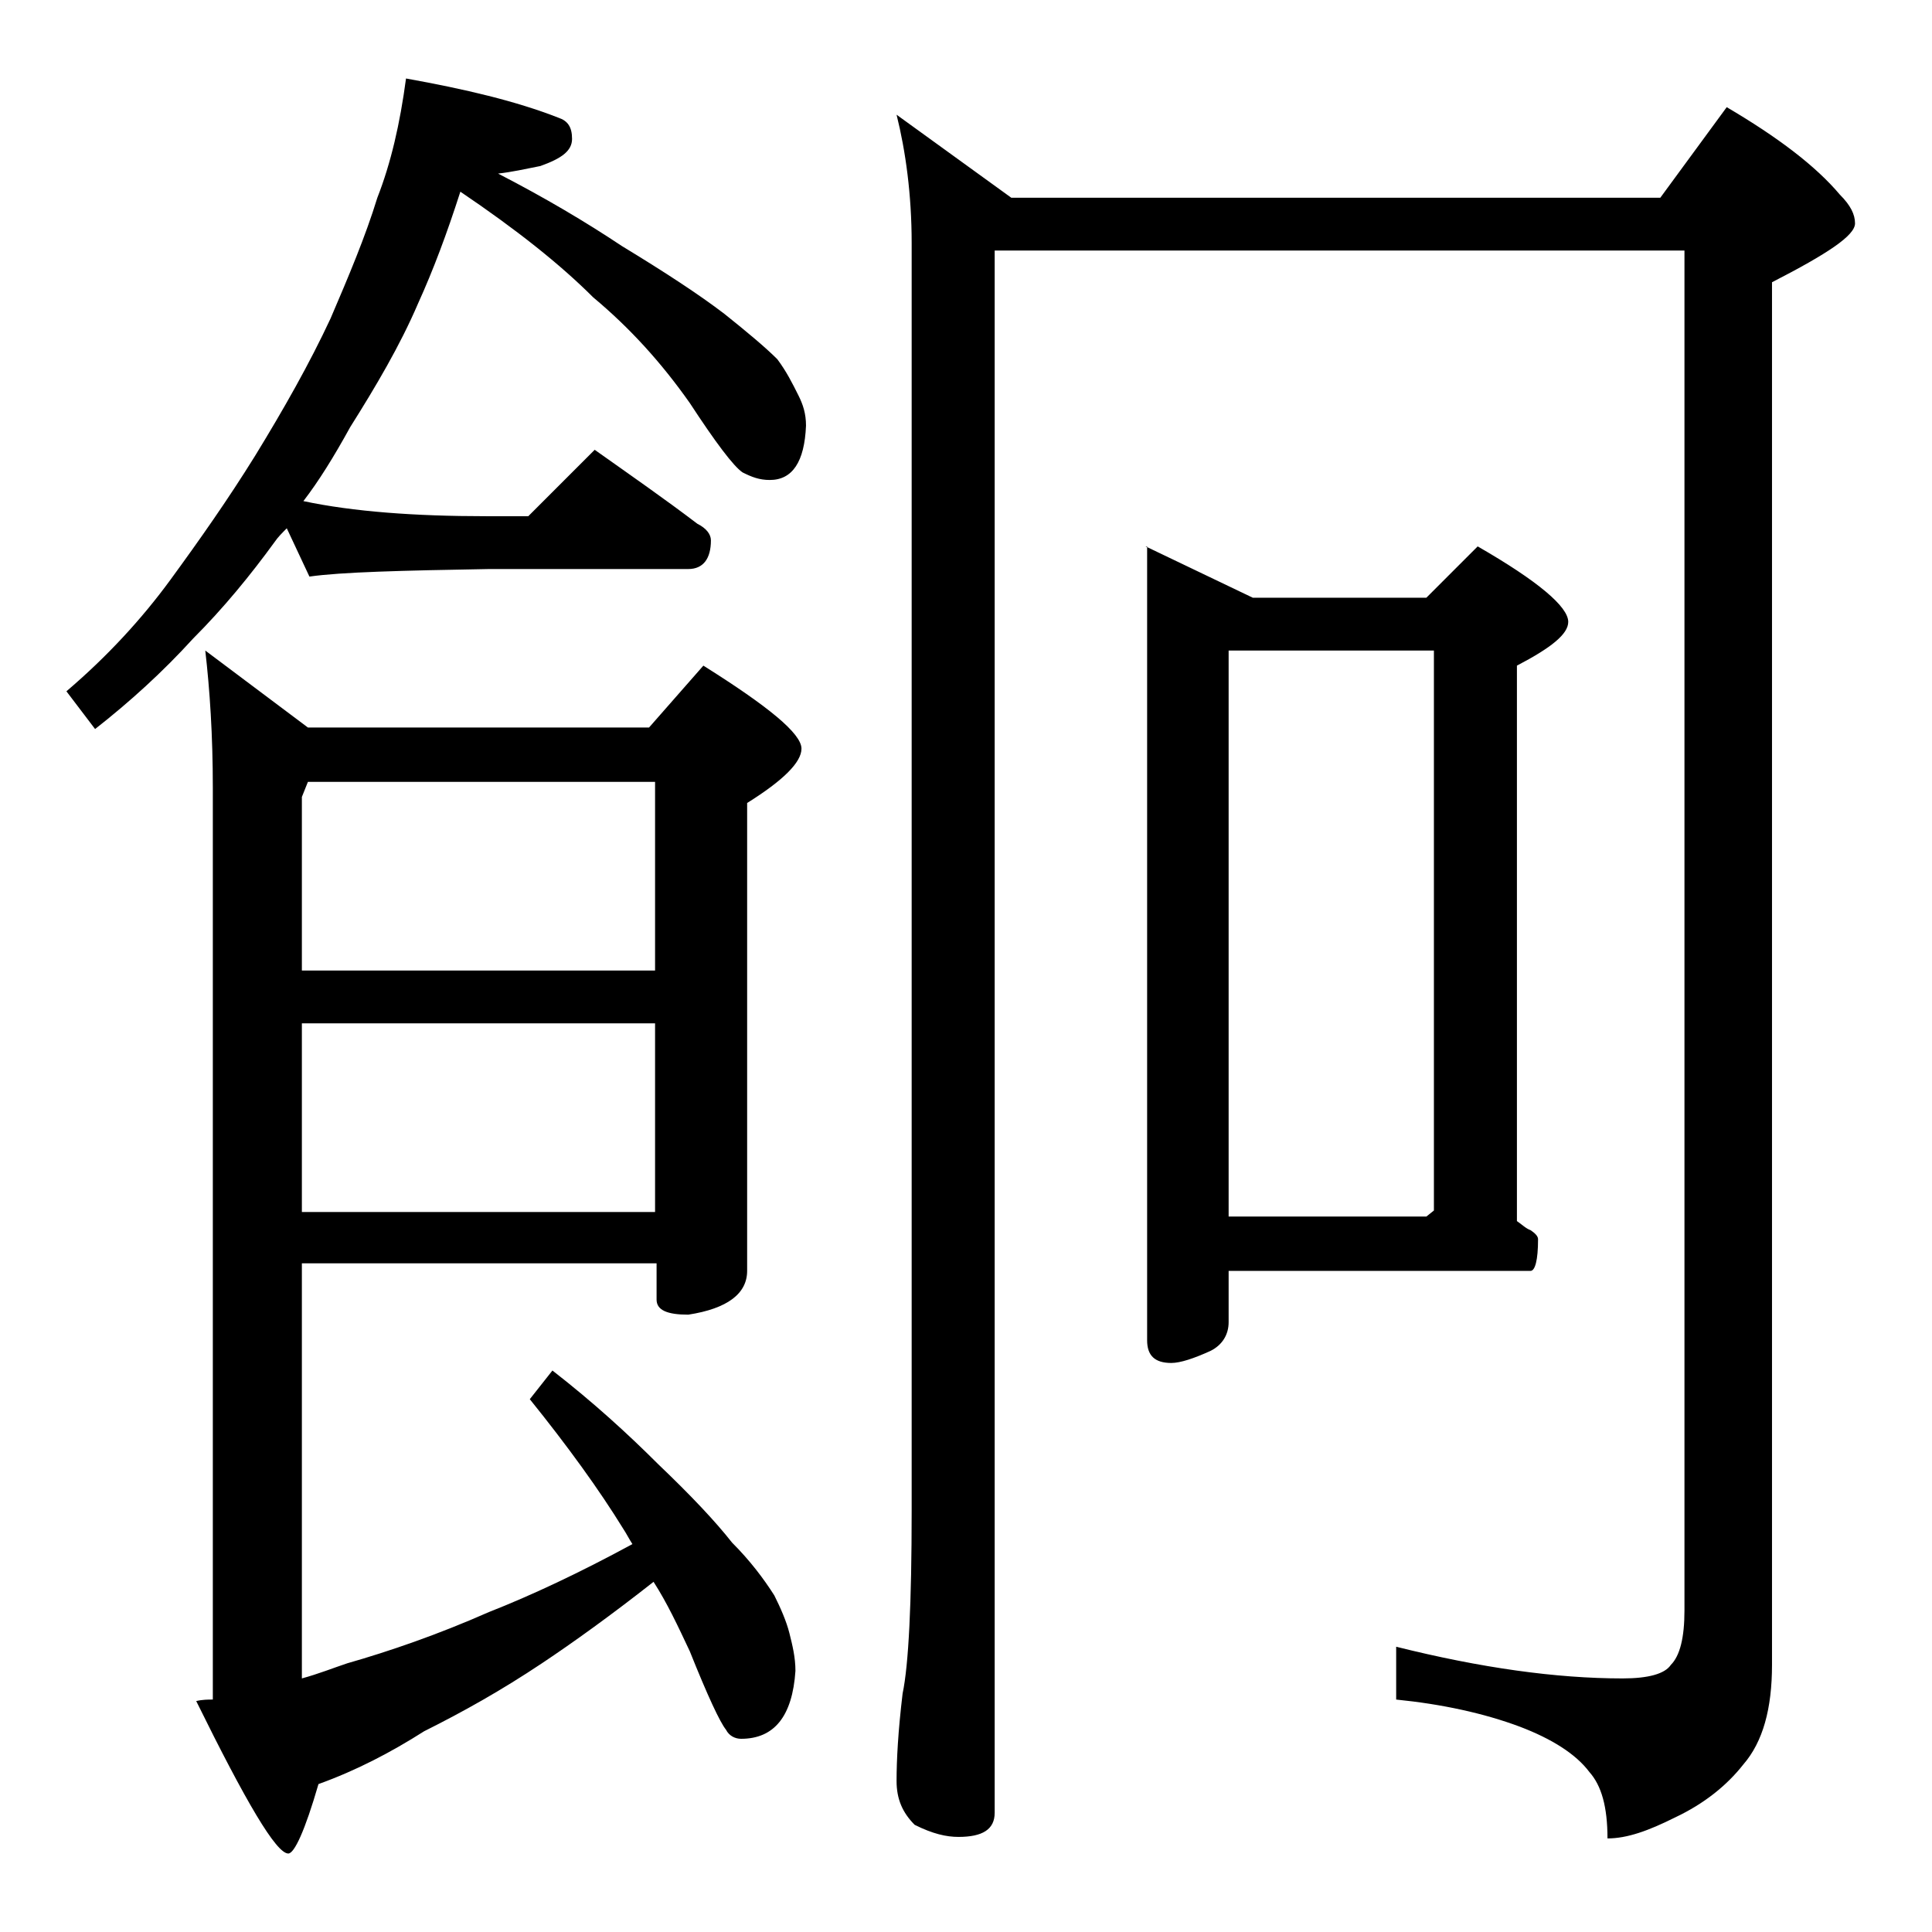 <?xml version="1.0" encoding="utf-8"?>
<!-- Generator: Adobe Illustrator 18.0.0, SVG Export Plug-In . SVG Version: 6.00 Build 0)  -->
<!DOCTYPE svg PUBLIC "-//W3C//DTD SVG 1.1//EN" "http://www.w3.org/Graphics/SVG/1.1/DTD/svg11.dtd">
<svg version="1.1" id="Layer_1" xmlns="http://www.w3.org/2000/svg" xmlns:xlink="http://www.w3.org/1999/xlink" x="0px" y="0px"
	 viewBox="0 0 128 128" enable-background="new 0 0 128 128" xml:space="preserve">
<path d="M26.9,5.2c3.9,0.7,7.3,1.5,10.1,2.6c0.6,0.2,0.9,0.6,0.9,1.4s-0.7,1.3-2.1,1.8c-1,0.2-1.9,0.4-2.8,0.5
	c3.1,1.6,5.8,3.2,8.2,4.8c2.8,1.7,5.1,3.2,6.8,4.5c1.5,1.2,2.7,2.2,3.5,3c0.6,0.8,1,1.6,1.4,2.4c0.3,0.6,0.5,1.2,0.5,2
	c-0.1,2.4-0.9,3.6-2.4,3.6c-0.7,0-1.2-0.2-1.8-0.5c-0.6-0.4-1.8-2-3.5-4.6c-1.9-2.7-4-5-6.4-7c-2.2-2.2-5.1-4.5-8.8-7
	c-0.9,2.8-1.8,5.2-2.8,7.4c-1.2,2.8-2.8,5.5-4.5,8.2c-1.1,2-2.1,3.6-3.1,4.9c3.3,0.7,7.4,1,12.1,1H35l4.4-4.4
	c2.4,1.7,4.7,3.3,6.8,4.9c0.6,0.3,0.9,0.7,0.9,1.1c0,1.2-0.5,1.9-1.5,1.9H32.4c-5.8,0.1-9.8,0.2-11.9,0.5L19,35
	c-0.3,0.3-0.6,0.6-0.8,0.9c-1.6,2.2-3.4,4.4-5.4,6.4c-2,2.2-4.2,4.2-6.5,6l-1.9-2.5c2.7-2.3,5-4.8,6.9-7.4c1.9-2.6,3.8-5.3,5.6-8.2
	c1.9-3.1,3.6-6.1,5-9.1c1.2-2.8,2.3-5.4,3.1-8C25.9,10.8,26.5,8.2,26.9,5.2z M20,83.8v27.4c1.1-0.3,2.1-0.7,3-1
	c2.8-0.8,6-1.9,9.4-3.4c2.8-1.1,6-2.6,9.5-4.5c-0.2-0.3-0.4-0.7-0.6-1c-1.6-2.6-3.7-5.5-6.2-8.6l1.5-1.9c2.7,2.1,5,4.2,7,6.2
	c2.2,2.1,3.8,3.8,4.9,5.2c1.2,1.2,2.1,2.4,2.8,3.5c0.4,0.8,0.8,1.7,1,2.5c0.2,0.8,0.4,1.6,0.4,2.5c-0.2,3-1.4,4.5-3.6,4.5
	c-0.4,0-0.8-0.2-1-0.6c-0.4-0.5-1.2-2.2-2.4-5.2c-0.8-1.7-1.5-3.2-2.4-4.6c-2.8,2.2-5.3,4-7.4,5.4c-2.7,1.8-5.2,3.2-7.8,4.5
	c-2.2,1.4-4.5,2.6-7,3.5c-0.9,3.1-1.6,4.6-2,4.6c-0.8,0-2.8-3.4-6.1-10.1c0.4-0.1,0.8-0.1,1.1-0.1V52.2c0-3.5-0.2-6.5-0.5-9.1
	l6.8,5.1h22.6l3.6-4.1c4.3,2.7,6.5,4.5,6.5,5.5c0,0.9-1.2,2.1-3.6,3.6v31c0,1.5-1.3,2.5-3.9,2.9c-1.4,0-2.1-0.3-2.1-1v-2.4H20z
	 M20.4,51.8l-0.4,1v11.5h23.4V51.8H20.4z M20,67.8v12.5h23.4V67.8H20z M59.4,7.6l7.6,5.5h43l4.4-6c3.4,2,5.9,3.9,7.5,5.8
	c0.7,0.7,1,1.3,1,1.9c0,0.8-1.8,2-5.5,3.9v91.6c0,2.9-0.6,5.1-1.9,6.6c-1.1,1.4-2.6,2.6-4.5,3.5c-1.8,0.9-3.2,1.4-4.5,1.4
	c0-2.1-0.4-3.5-1.2-4.4c-0.9-1.2-2.5-2.2-4.6-3c-2.4-0.9-5.2-1.5-8.2-1.8v-3.5c5.6,1.4,10.6,2.1,15,2.1c1.7,0,2.8-0.3,3.2-0.9
	c0.6-0.6,0.9-1.8,0.9-3.6V16.6H65.9v103.5c0,1.1-0.8,1.6-2.4,1.6c-0.8,0-1.7-0.2-2.9-0.8c-0.8-0.8-1.2-1.7-1.2-2.9
	c0-1.4,0.1-3.3,0.4-5.8c0.4-1.9,0.6-6,0.6-12.1v-84C60.4,12.9,60,10,59.4,7.6z M75.9,36.2l7.1,3.4h11.5l3.4-3.4c4,2.3,6,4,6,5
	c0,0.8-1.1,1.7-3.4,2.9v36.8c0.3,0.2,0.6,0.5,0.9,0.6c0.3,0.2,0.5,0.4,0.5,0.6c0,1.4-0.2,2.1-0.5,2.1h-20v3.4c0,0.8-0.4,1.5-1.2,1.9
	c-1.1,0.5-2,0.8-2.6,0.8c-1.1,0-1.6-0.5-1.6-1.5V36.2z M81.4,80.6h13.1l0.5-0.4V43.1H81.4V80.6z"/>
</svg>
